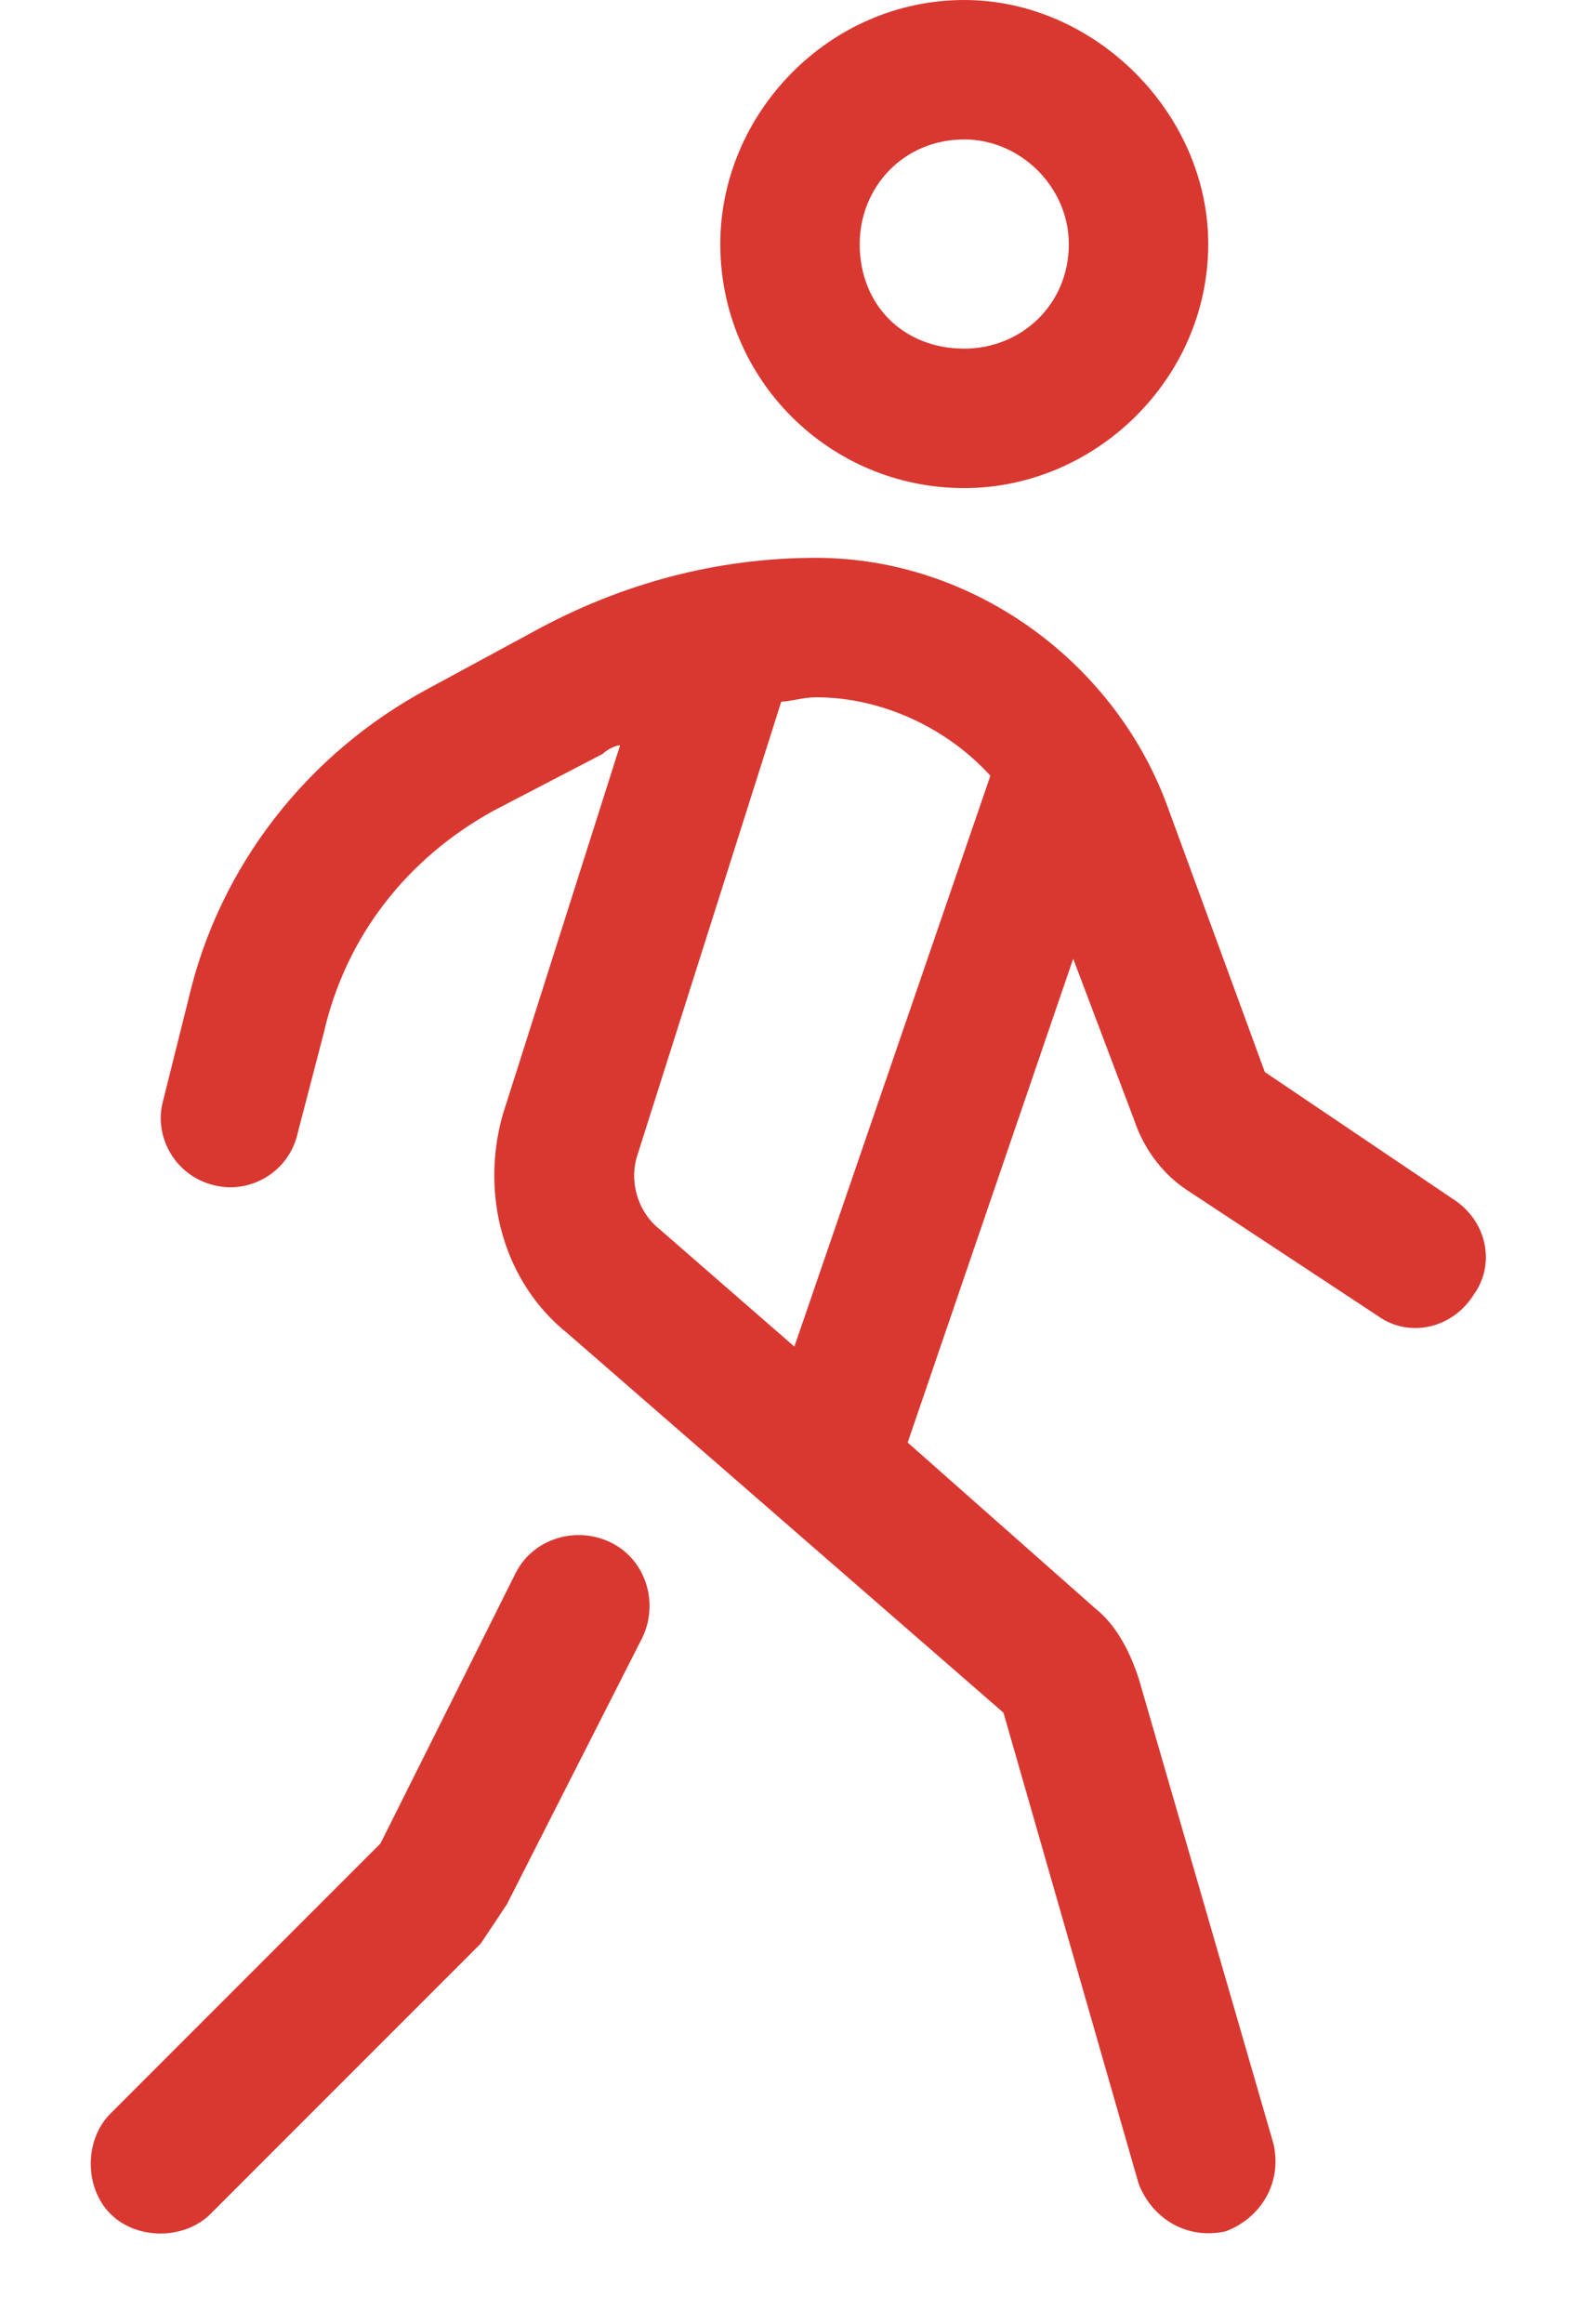 <svg width="17" height="25" viewBox="0 0 17 25" fill="none" xmlns="http://www.w3.org/2000/svg">
<path d="M7.75 2.625C7.75 1.219 8.922 0 10.375 0C11.781 0 13 1.219 13 2.625C13 4.078 11.781 5.25 10.375 5.25C8.922 5.25 7.75 4.078 7.75 2.625ZM10.375 3.75C10.984 3.75 11.5 3.281 11.5 2.625C11.5 2.016 10.984 1.5 10.375 1.5C9.719 1.5 9.25 2.016 9.25 2.625C9.25 3.281 9.719 3.75 10.375 3.75ZM6.672 8.016C6.625 8.016 6.531 8.062 6.484 8.109L5.312 8.719C4.375 9.234 3.719 10.078 3.484 11.109L3.203 12.188C3.109 12.609 2.688 12.844 2.312 12.75C1.891 12.656 1.656 12.234 1.75 11.859L2.031 10.734C2.359 9.328 3.297 8.109 4.609 7.406L5.734 6.797C6.672 6.281 7.703 6 8.781 6C10.469 6 12.016 7.125 12.578 8.719L13.609 11.531L15.625 12.891C16 13.125 16.094 13.594 15.859 13.922C15.625 14.297 15.156 14.391 14.828 14.156L12.766 12.797C12.484 12.609 12.297 12.328 12.203 12.047L11.547 10.312L9.766 15.516L11.781 17.297C12.016 17.484 12.156 17.766 12.25 18.047L13.703 23.062C13.797 23.484 13.562 23.859 13.188 24C12.766 24.094 12.391 23.859 12.25 23.484L10.797 18.422L6.109 14.344C5.406 13.781 5.172 12.844 5.406 12L6.672 8.016ZM8.406 7.547L6.859 12.422C6.766 12.703 6.859 13.031 7.094 13.219L8.547 14.484L10.656 8.344C10.188 7.828 9.484 7.5 8.781 7.5C8.641 7.5 8.5 7.547 8.406 7.547ZM5.453 20.484C5.359 20.625 5.266 20.766 5.172 20.906L2.266 23.812C1.984 24.094 1.469 24.094 1.188 23.812C0.906 23.531 0.906 23.016 1.188 22.734L4.094 19.828L5.547 16.922C5.734 16.547 6.203 16.406 6.578 16.594C6.953 16.781 7.094 17.25 6.906 17.625L5.453 20.484Z" fill="#D93831"/>
</svg>
